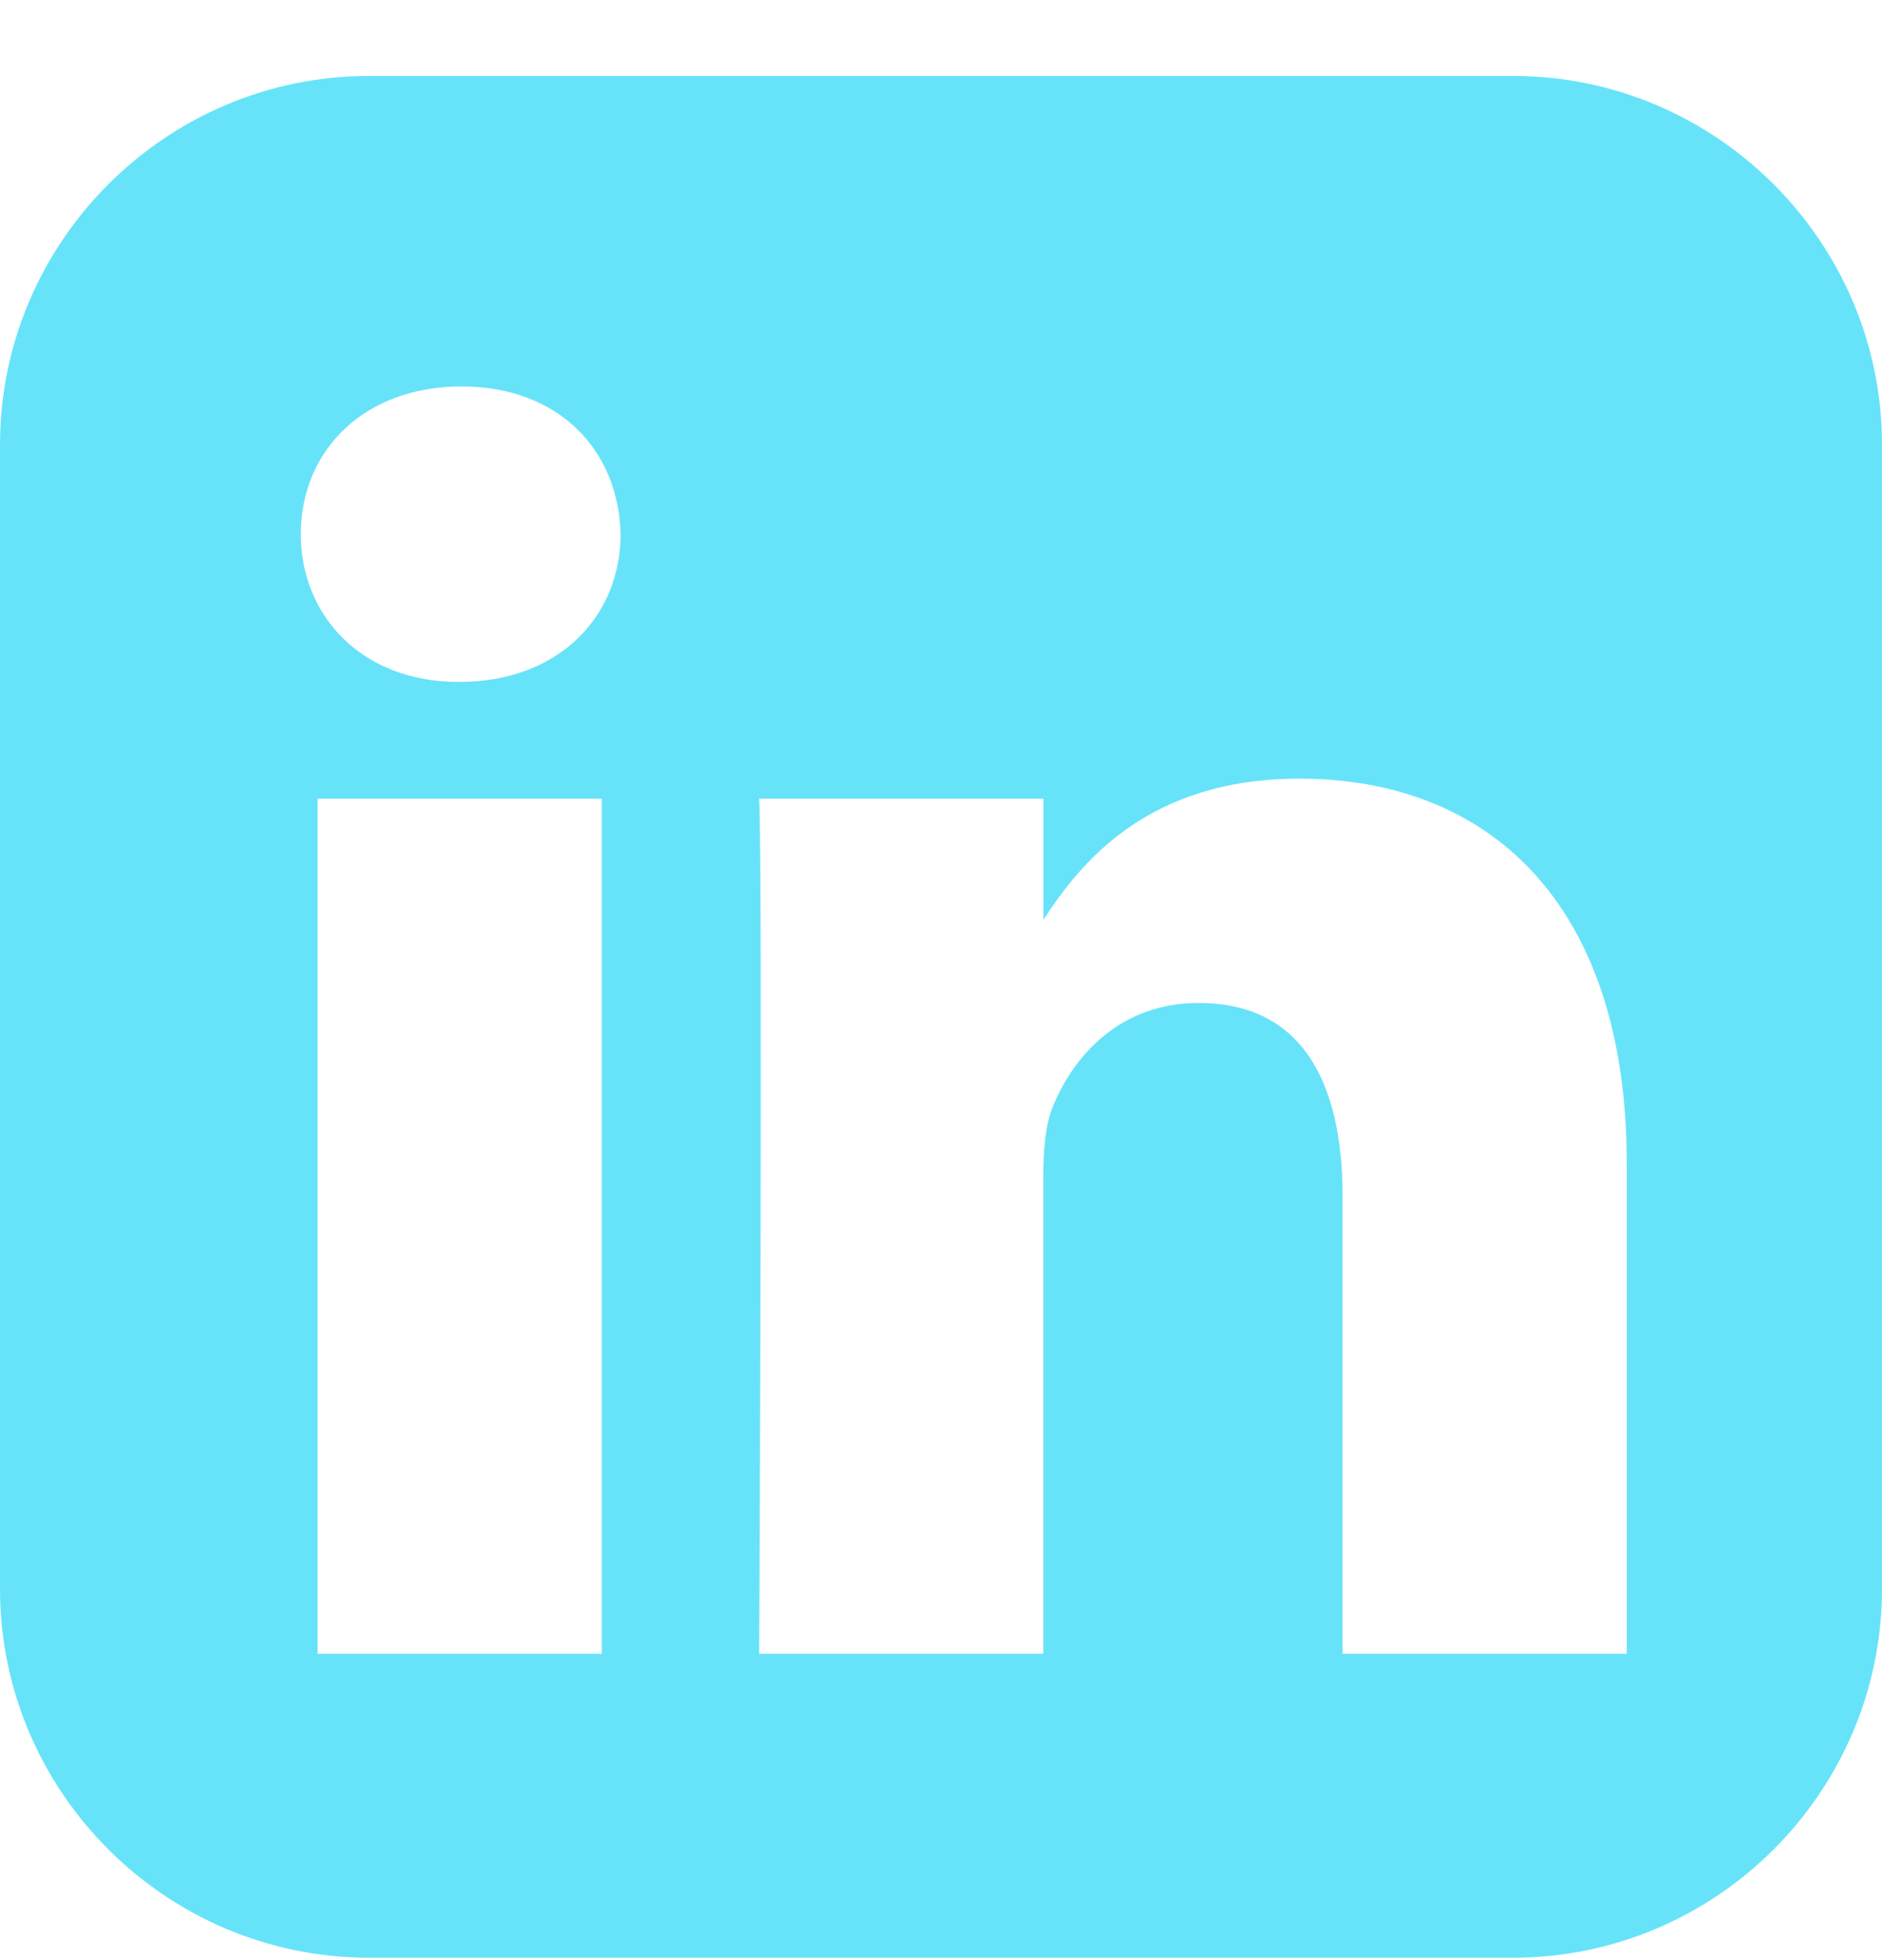 <svg width="24" height="25" viewBox="0 0 24 25" fill="none" xmlns="http://www.w3.org/2000/svg">
<path d="M4.703 0.969C2.117 0.969 0 3.085 0 5.672V20.266C0 22.853 2.117 24.969 4.703 24.969H19.298C21.884 24.969 24 22.853 24 20.266V5.672C24 3.086 21.884 0.969 19.298 0.969H4.703ZM5.886 4.929C7.126 4.929 7.89 5.743 7.914 6.813C7.914 7.86 7.126 8.697 5.862 8.697H5.839C4.622 8.697 3.836 7.86 3.836 6.813C3.836 5.743 4.646 4.929 5.886 4.929H5.886ZM16.573 9.931C18.957 9.931 20.745 11.49 20.745 14.839V21.093H17.121V15.259C17.121 13.793 16.596 12.792 15.285 12.792C14.283 12.792 13.687 13.467 13.425 14.118C13.329 14.351 13.305 14.676 13.305 15.002V21.093H9.681C9.681 21.093 9.728 11.21 9.681 10.187H13.306V11.731C13.788 10.988 14.649 9.931 16.573 9.931V9.931ZM4.05 10.187H7.674V21.093H4.05V10.187Z" fill="#67E3F9"/>
</svg>
